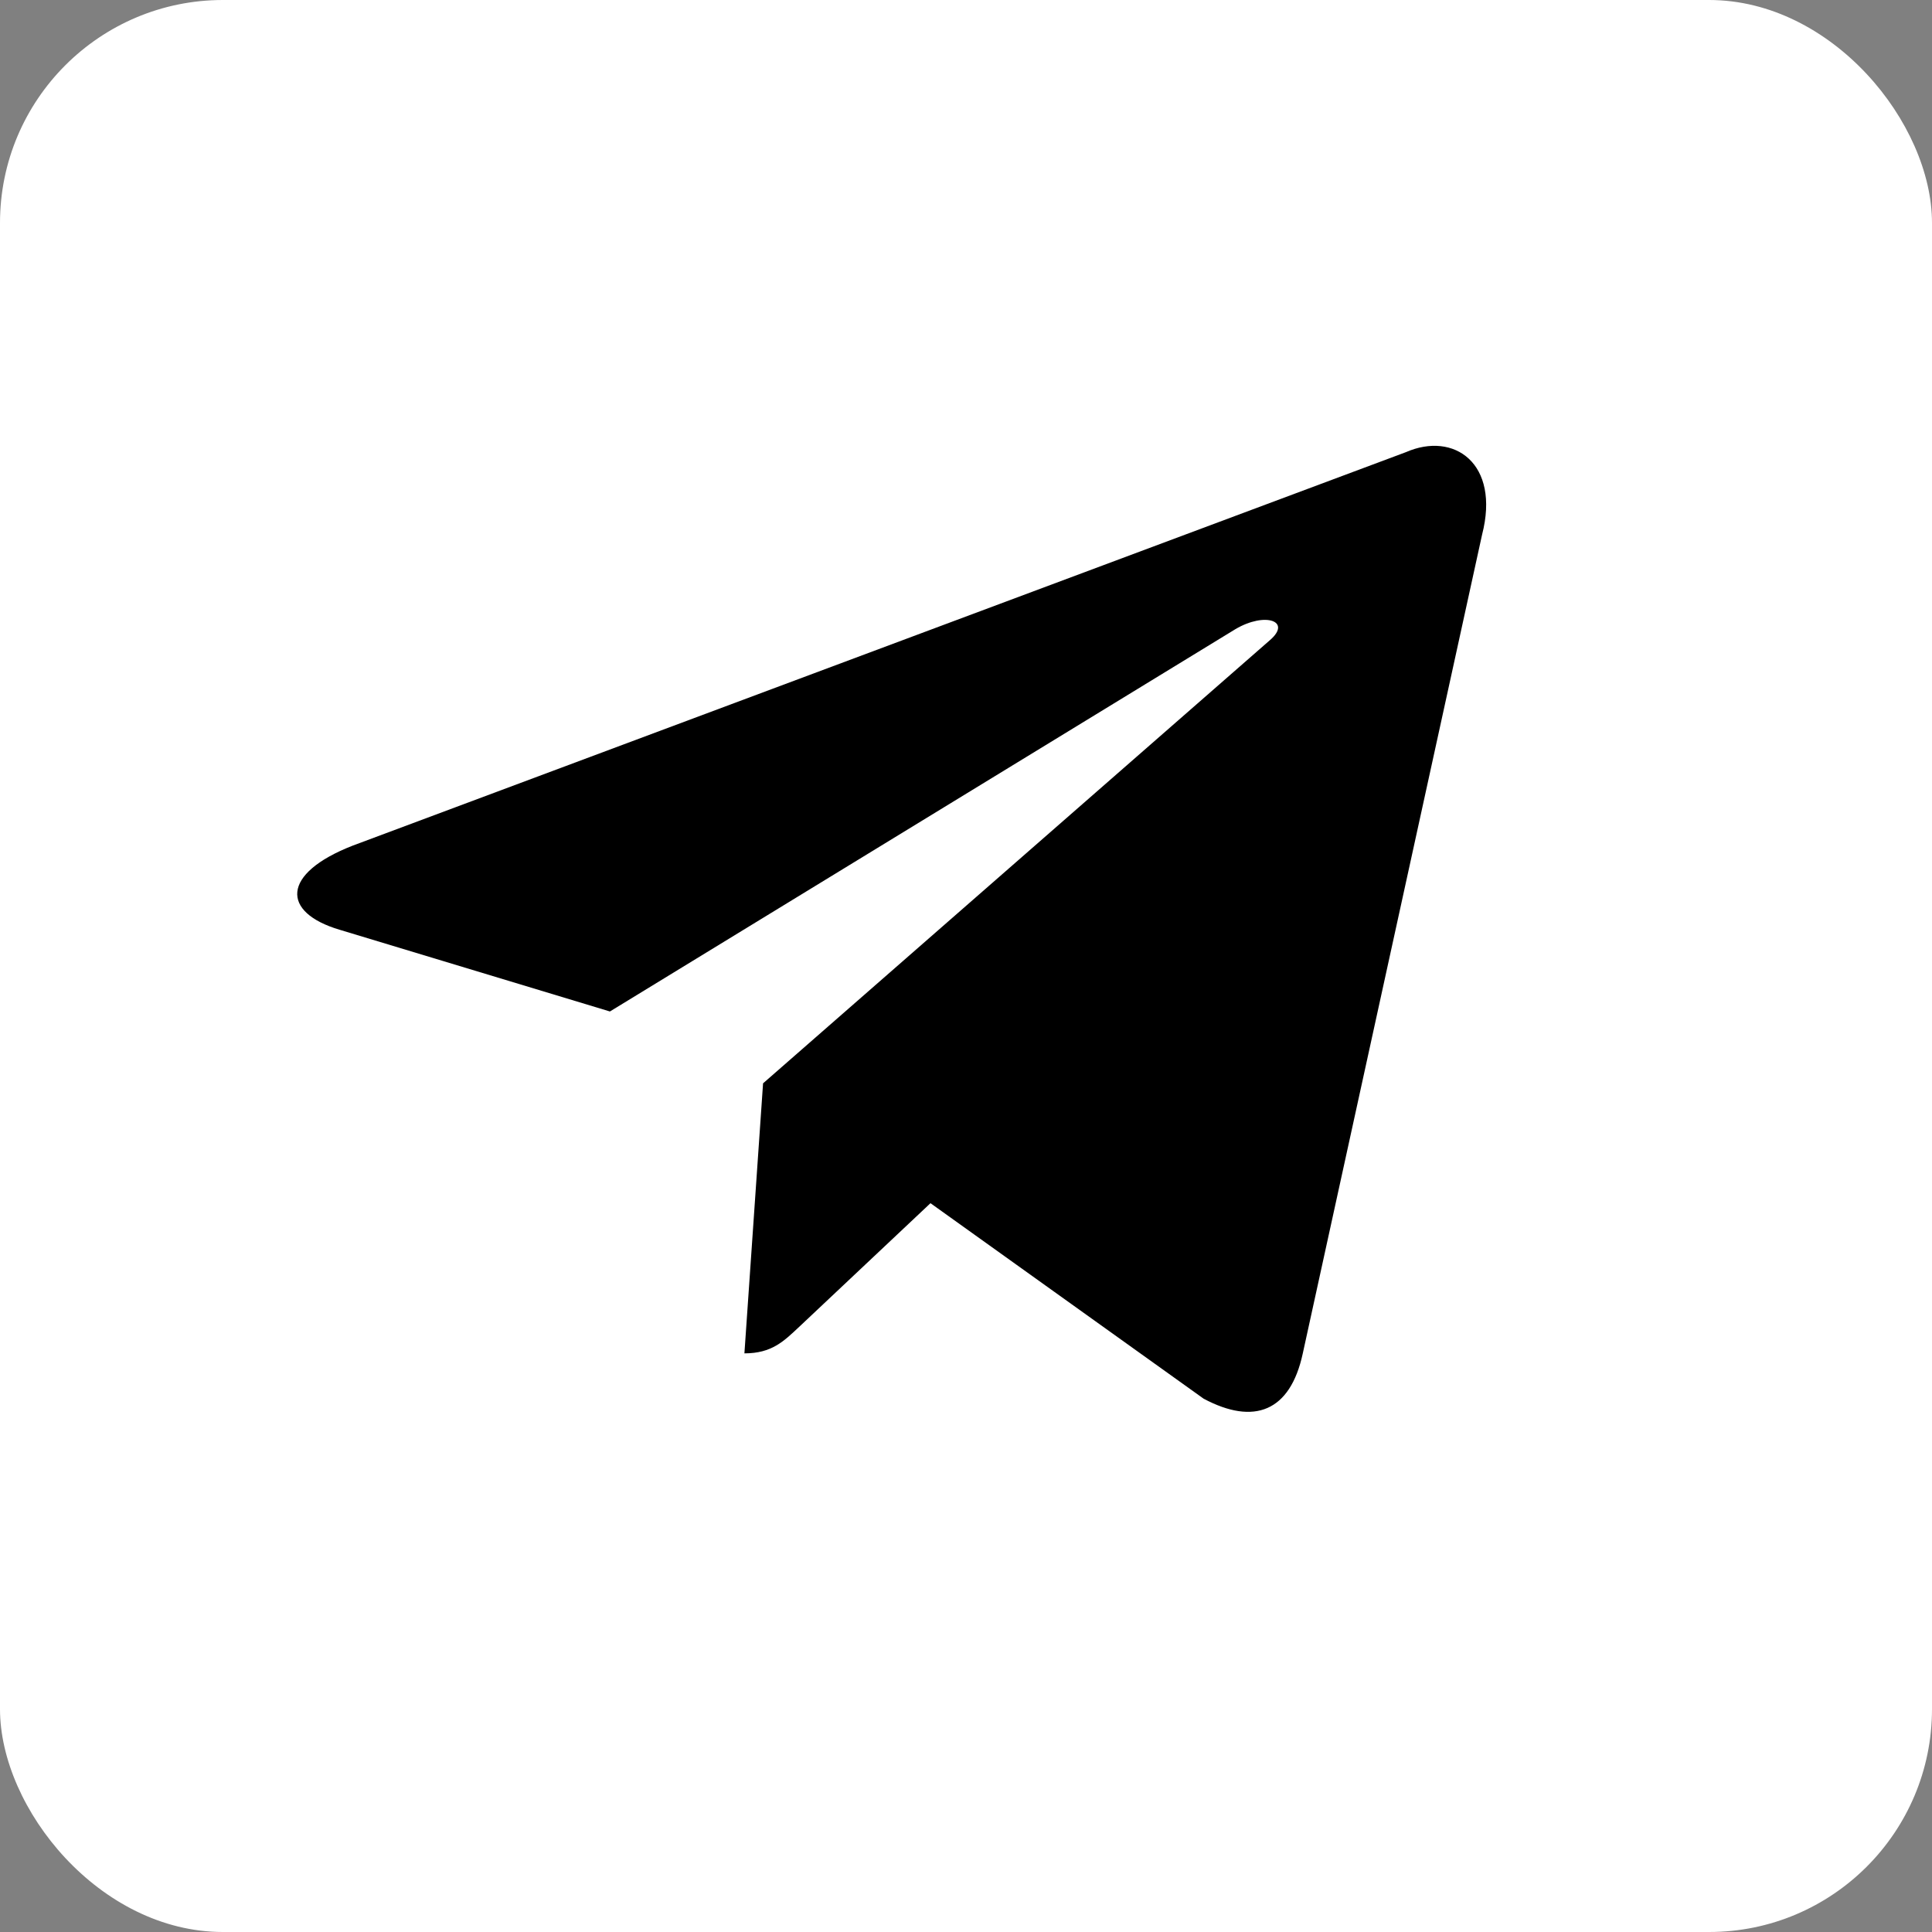 <?xml version="1.0" encoding="UTF-8"?> <svg xmlns="http://www.w3.org/2000/svg" width="26" height="26" viewBox="0 0 26 26" fill="none"><rect x="0" y="0" width="26" height="26" fill="#808080" stroke="none"/><rect width="26" height="26" rx="3" fill="white"></rect><path d="M18.92 6.085L4.747 11.38C3.78 11.757 3.785 12.279 4.57 12.512L8.208 13.612L16.627 8.466C17.026 8.231 17.389 8.358 17.09 8.615L10.269 14.579H10.268L10.269 14.579L10.018 18.213C10.386 18.213 10.548 18.05 10.754 17.857L12.522 16.192L16.198 18.823C16.876 19.184 17.363 18.998 17.532 18.215L19.945 7.196C20.192 6.236 19.567 5.802 18.92 6.085Z" fill="black"></path></svg> 